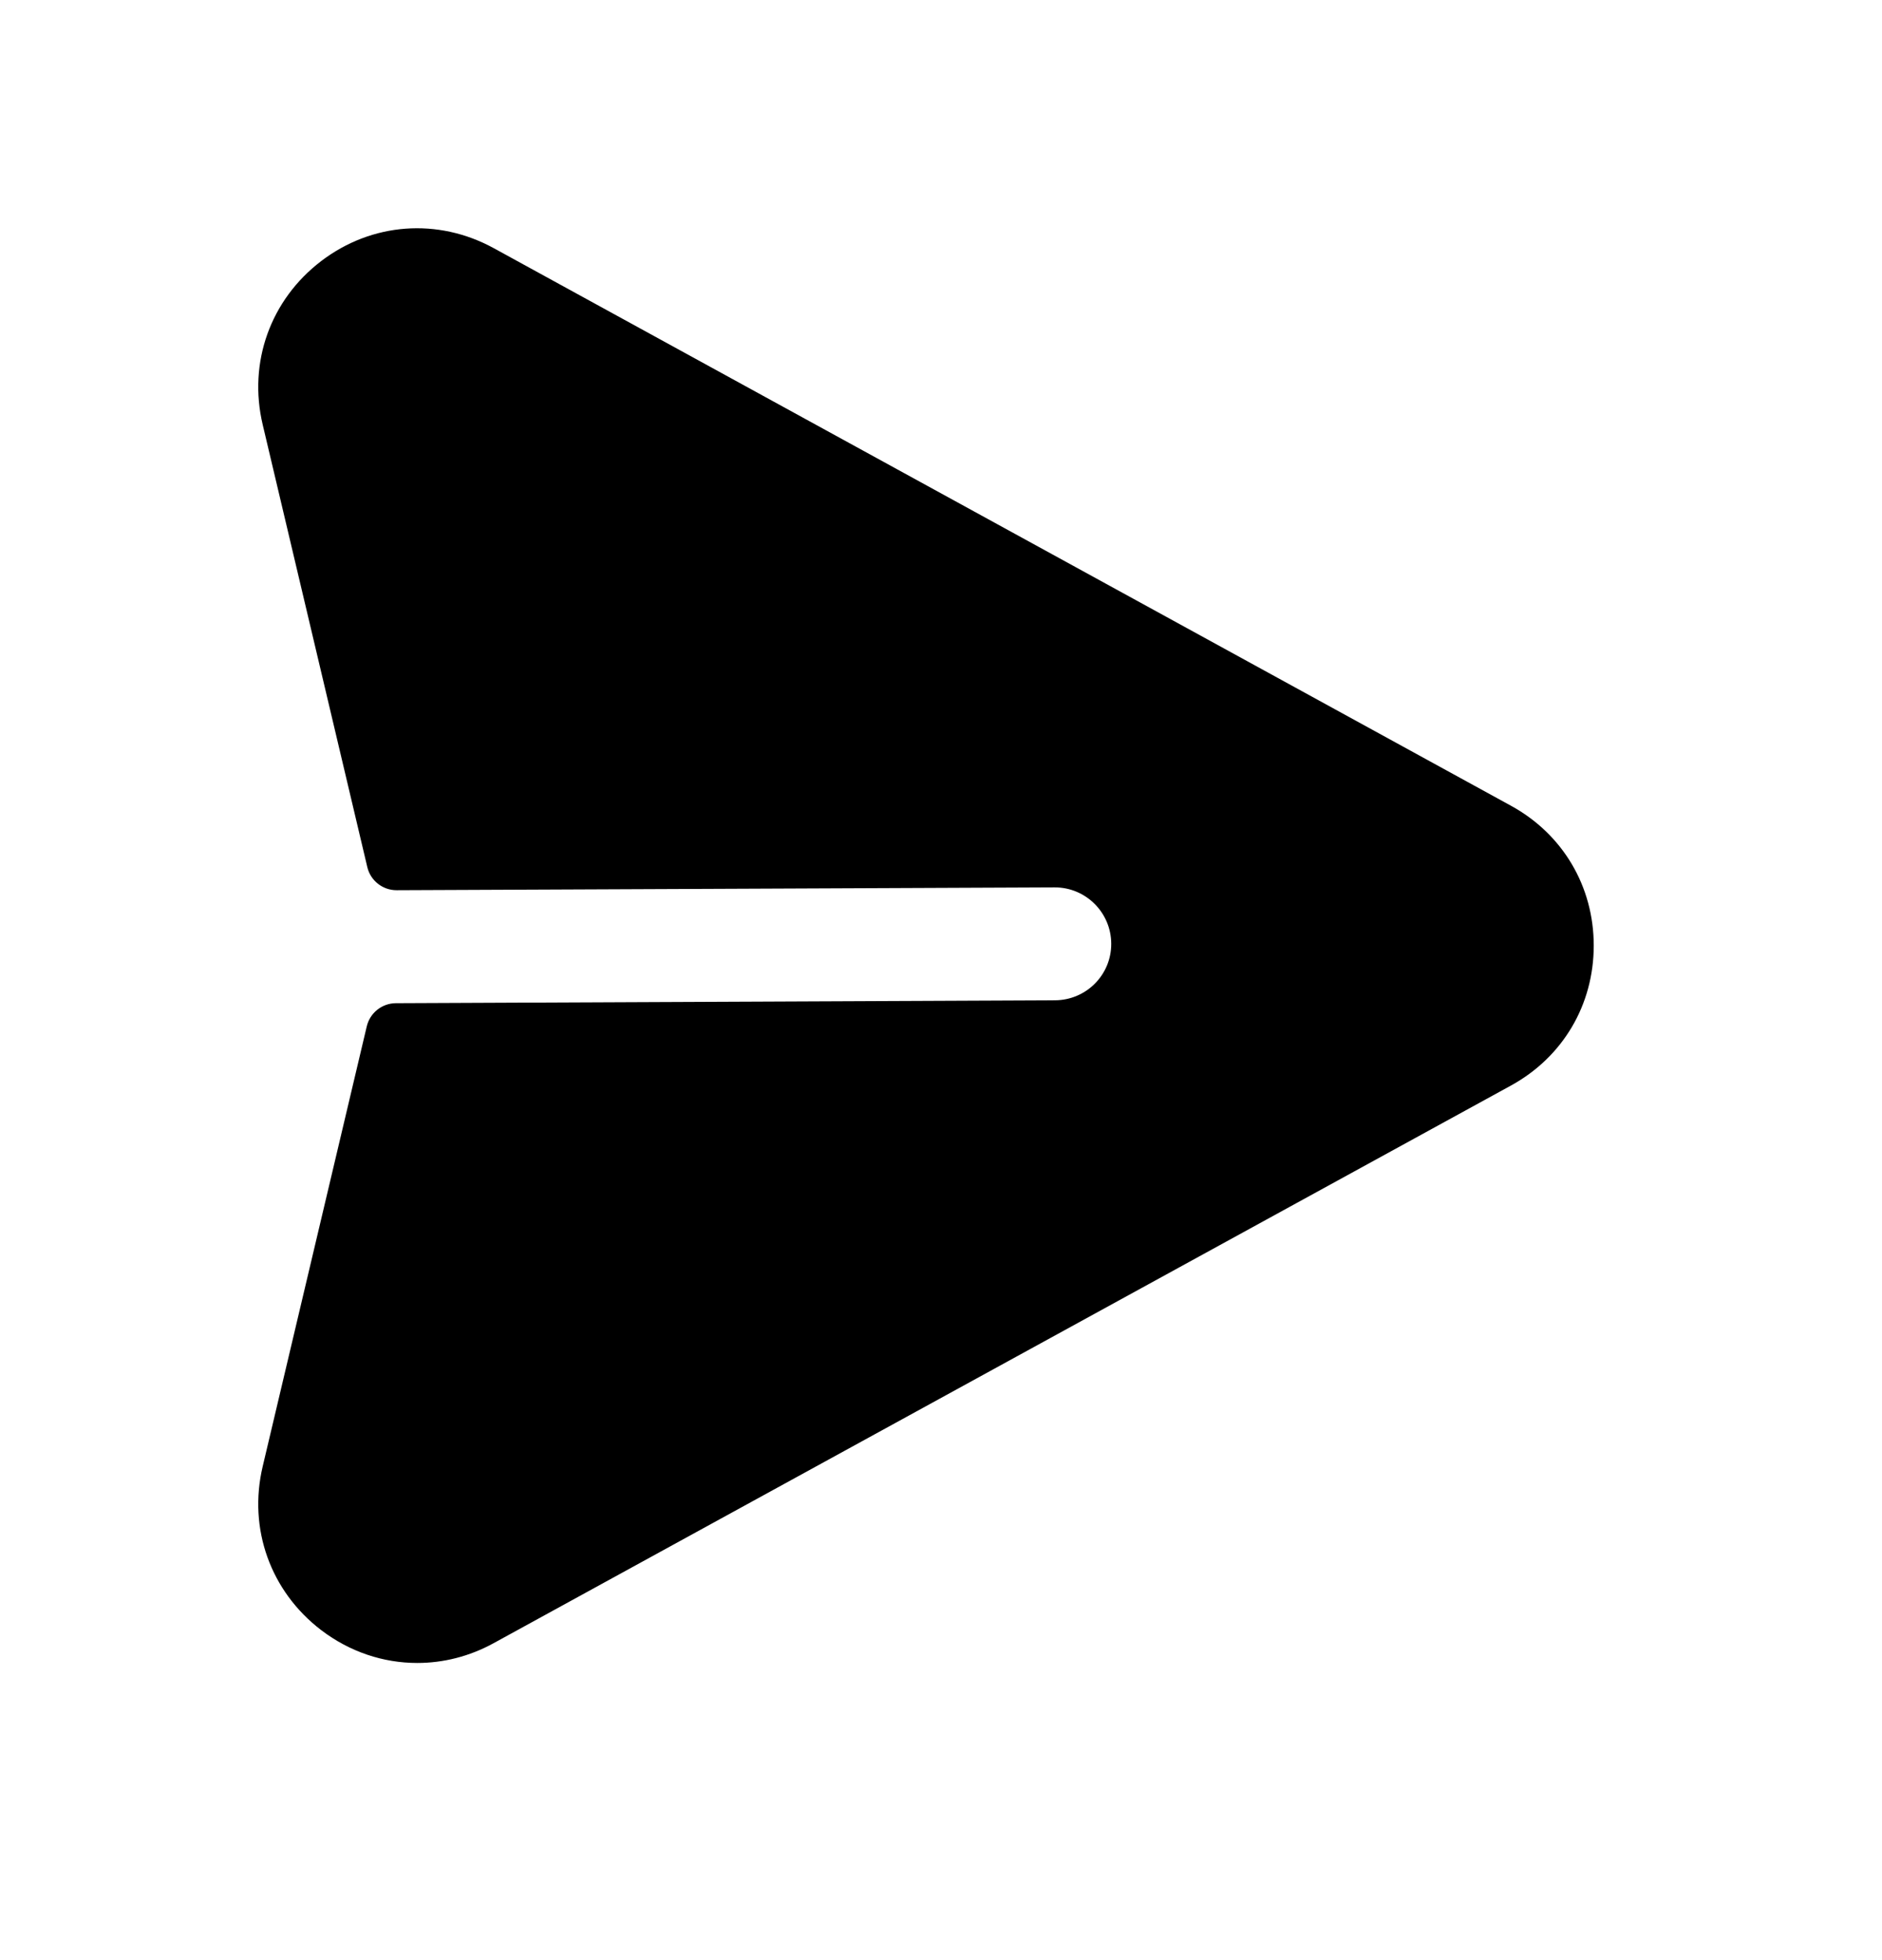 <svg width="24" height="25" viewBox="0 0 24 25" fill="none" xmlns="http://www.w3.org/2000/svg">
<path fill-rule="evenodd" clip-rule="evenodd" d="M19.269 10.277L6.296 3.165C5.585 2.776 4.743 2.837 4.097 3.329C3.449 3.823 3.162 4.622 3.35 5.416L4.684 11.059C4.725 11.233 4.881 11.355 5.059 11.354L13.448 11.318H13.451C13.847 11.318 14.169 11.639 14.171 12.036C14.173 12.434 13.851 12.756 13.454 12.758L5.049 12.795C4.871 12.796 4.718 12.918 4.677 13.091L3.35 18.703C3.162 19.497 3.449 20.297 4.097 20.792C4.461 21.069 4.889 21.21 5.321 21.21C5.652 21.21 5.987 21.127 6.296 20.957L19.269 13.845C19.93 13.482 20.324 12.816 20.324 12.06C20.324 11.306 19.93 10.639 19.269 10.277Z" fill="black"/>
</svg>
